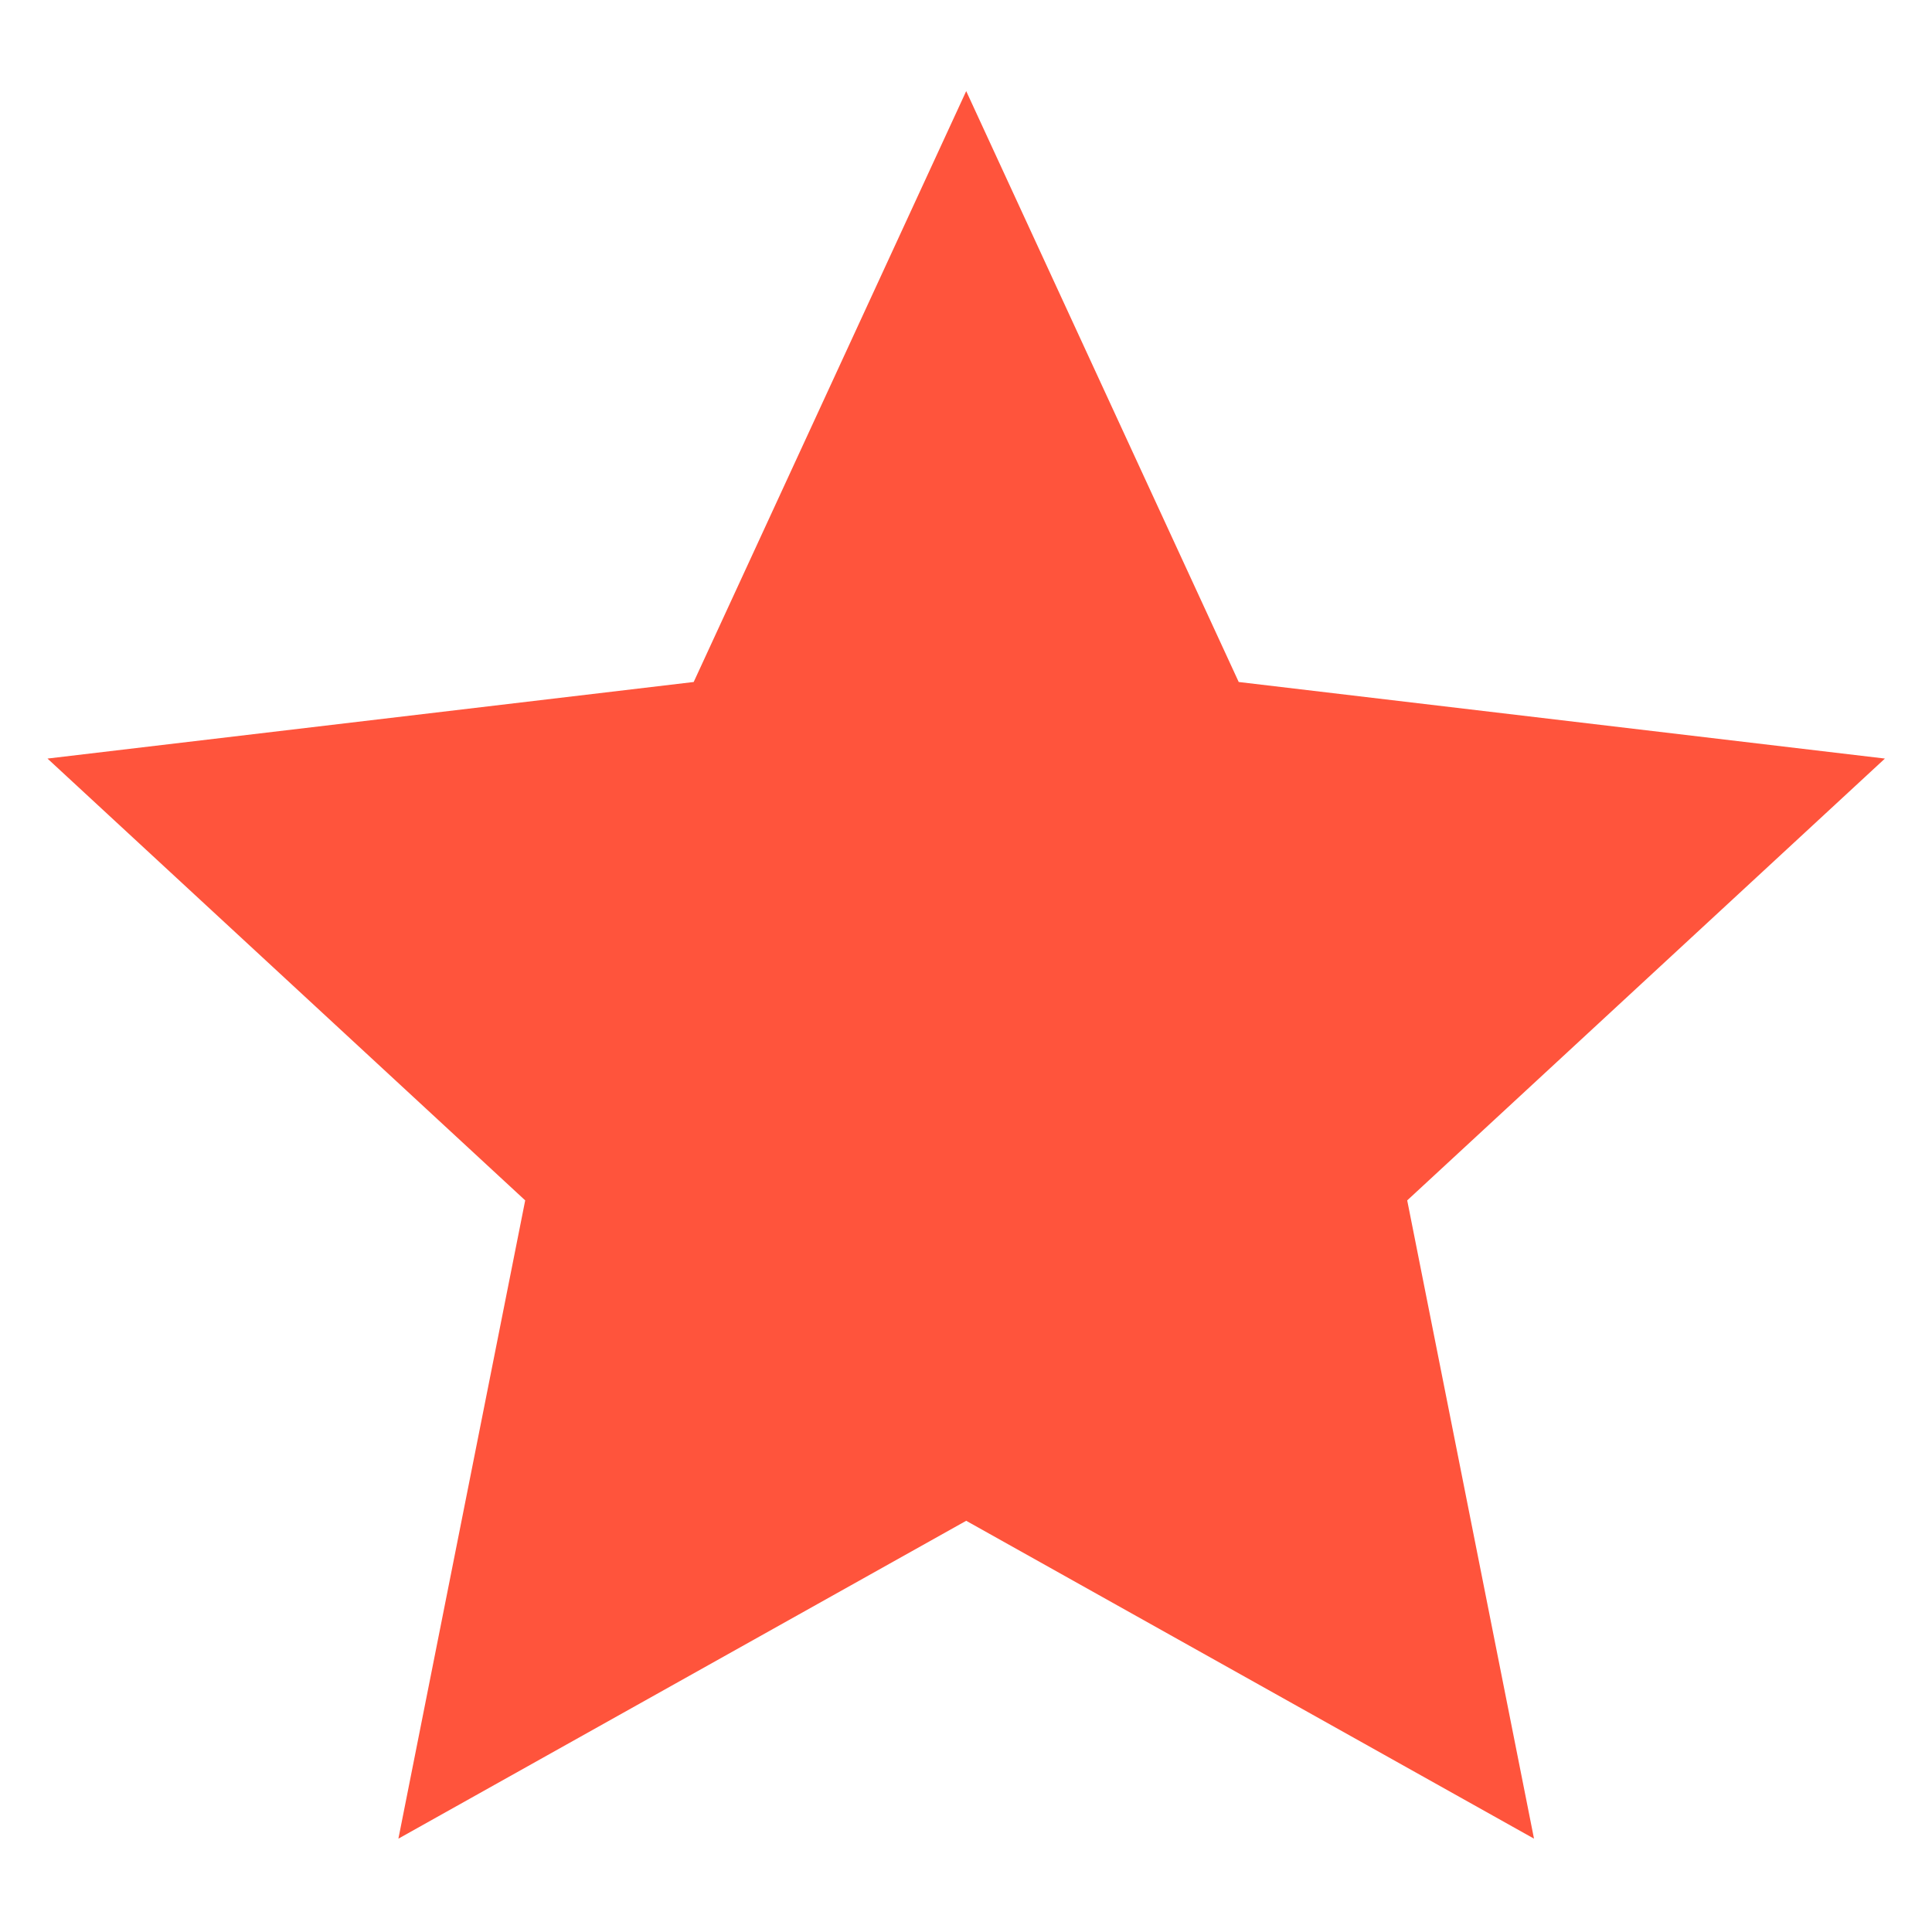 <svg width="19" height="19" viewBox="0 0 19 19" fill="none" xmlns="http://www.w3.org/2000/svg">
  <path
    d="M9.502 14.956L3.918 18.082L5.165 11.805L0.467 7.46L6.822 6.707L9.502 0.896L12.182 6.707L18.537 7.46L13.839 11.805L15.086 18.082L9.502 14.956Z"
    fill="#FF543C" />
</svg>